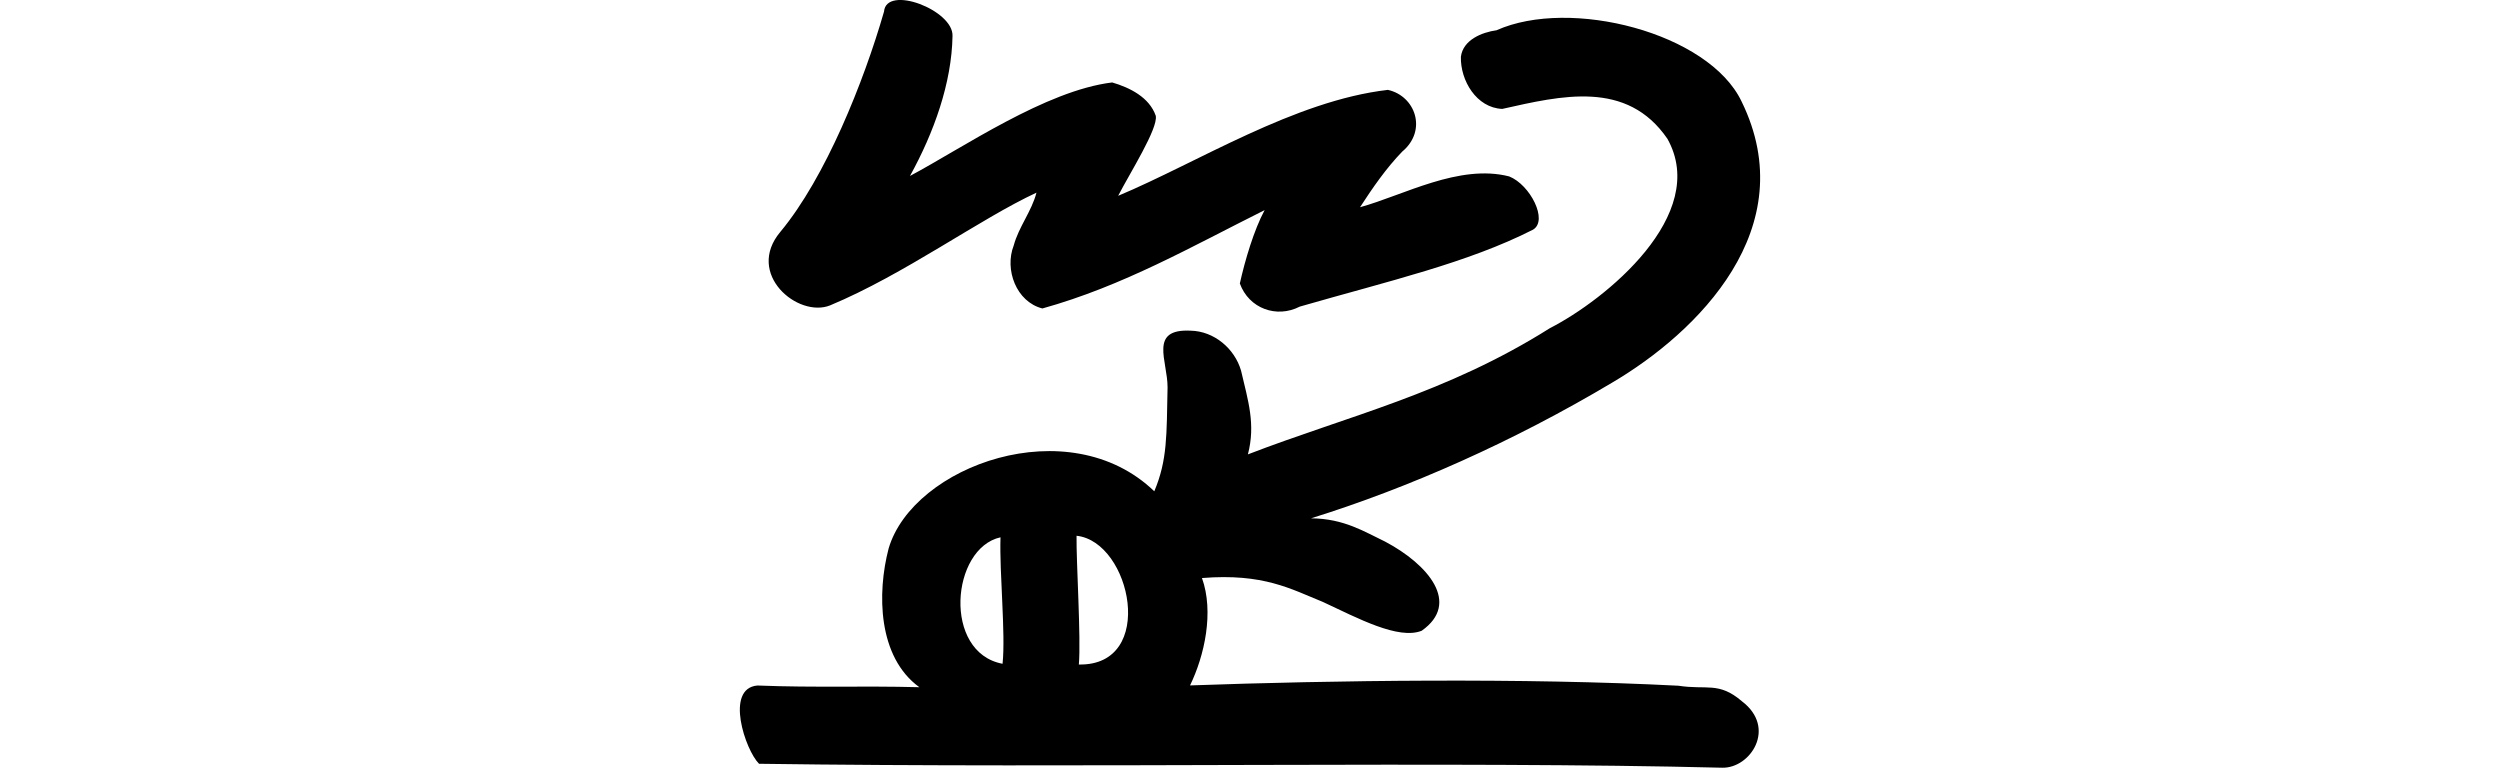 <?xml version="1.0" encoding="UTF-8" standalone="no"?>
<!-- Created with Inkscape (http://www.inkscape.org/) -->

<svg
   xmlns:dc="http://purl.org/dc/elements/1.1/"
   xmlns:cc="http://creativecommons.org/ns#"
   xmlns:rdf="http://www.w3.org/1999/02/22-rdf-syntax-ns#"
   xmlns:svg="http://www.w3.org/2000/svg"
   xmlns="http://www.w3.org/2000/svg"
   xmlns:sodipodi="http://sodipodi.sourceforge.net/DTD/sodipodi-0.dtd"
   xmlns:inkscape="http://www.inkscape.org/namespaces/inkscape"
   width="200"
   height="61.417"
   id="svg2"
   version="1.1"
   inkscape:version="0.48.3.1 r9886"
   sodipodi:docname="arrived.svg">
  <defs
     id="defs4" />
  <sodipodi:namedview
     id="base"
     pagecolor="#ffffff"
     bordercolor="#666666"
     borderopacity="1.0"
     inkscape:pageopacity="0.0"
     inkscape:pageshadow="2"
     inkscape:zoom="2.8"
     inkscape:cx="-34.89812"
     inkscape:cy="8.1335605"
     inkscape:document-units="px"
     inkscape:current-layer="layer1"
     showgrid="false"
     fit-margin-top="0"
     fit-margin-left="0"
     fit-margin-right="0"
     fit-margin-bottom="0"
     inkscape:window-width="1301"
     inkscape:window-height="744"
     inkscape:window-x="65"
     inkscape:window-y="24"
     inkscape:window-maximized="1" />
  <g
     inkscape:label="Layer 1"
     inkscape:groupmode="layer"
     id="layer1"
     transform="translate(-570.879,-698.144)">
    <path
       style="fill:#000000"
       d="m 690.606,700.563 c -1.189,0.169 -2.683,0.772 -2.856,2.124 -0.047,1.9 1.247,4.083 3.308,4.17 4.735,-1.06 9.972,-2.339 13.214,2.39 3.405,6.086 -4.964,12.883 -9.402,15.15 -8.306,5.238 -16.191,7.023 -24.159,10.097 0.629,-2.413 0.014,-4.283 -0.546,-6.693 -0.513,-1.774 -2.157,-3.166 -4.041,-3.203 -3.363,-0.162 -1.834,2.402 -1.84,4.538 -0.08,3.849 -0.008,5.805 -1.062,8.311 -6.832,-6.585 -19.302,-2.046 -21.252,4.57 -0.934,3.571 -0.877,8.684 2.457,11.104 -4.802,-0.123 -8.163,0.049 -12.96,-0.136 -2.62,0.233 -0.964,5.174 0.135,6.261 25.733,0.368 55.426,-0.227 77.053,0.315 2.249,0.059 4.393,-3.179 1.576,-5.316 -1.856,-1.588 -2.801,-0.89 -5.083,-1.243 -12.363,-0.641 -27.673,-0.432 -39.067,-0.024 1.161,-2.385 1.93,-5.873 0.955,-8.591 4.928,-0.394 7.108,0.877 9.671,1.911 2.824,1.319 6.041,3.043 7.903,2.308 3.157,-2.214 0.512,-5.315 -2.915,-7.13 -1.627,-0.773 -3.292,-1.853 -5.935,-1.866 7.833,-2.443 16.177,-6.138 24.092,-10.857 6.792,-3.996 15.323,-12.35 10.351,-22.493 -2.626,-5.506 -13.724,-8.328 -19.598,-5.696 z m -49.008,-1.482 c -1.613,5.595 -4.678,13.269 -8.286,17.606 -2.837,3.371 1.406,6.912 3.97,5.889 5.941,-2.475 11.97,-6.909 16.515,-9.02 -0.386,1.494 -1.418,2.735 -1.82,4.225 -0.754,1.924 0.203,4.51 2.294,5.04 6.481,-1.807 11.951,-4.962 17.778,-7.867 -0.853,1.584 -1.572,4.018 -1.983,5.867 0.727,2.004 2.941,2.808 4.793,1.852 7.122,-2.053 13.43,-3.495 18.662,-6.156 1.232,-0.732 -0.223,-3.596 -1.911,-4.261 -4.002,-1.018 -8.424,1.501 -11.929,2.466 1.007,-1.553 2.095,-3.126 3.375,-4.449 2.029,-1.694 1.058,-4.453 -1.147,-4.939 -7.471,0.864 -15.233,5.819 -21.578,8.475 0.955,-1.851 3.201,-5.384 3.01,-6.401 -0.515,-1.483 -2.081,-2.257 -3.487,-2.668 -5.319,0.647 -11.967,5.239 -16.178,7.482 1.921,-3.473 3.339,-7.443 3.404,-11.187 0.104,-2.073 -5.31,-4.148 -5.481,-1.955 z m 9.486,52.165 c -4.803,-0.902 -4.123,-9.247 -0.164,-10.118 -0.094,2.861 0.418,7.691 0.164,10.118 z m 6.103,0.059 c 0.182,-2.071 -0.216,-8.241 -0.184,-10.3 4.375,0.466 6.442,10.422 0.184,10.3 z"
       id="path3477"
       inkscape:connector-curvature="0"
       sodipodi:nodetypes="ccccccccccccccccccccccccccccccccccccccccccccccccccccc" />
  </g>
</svg>
